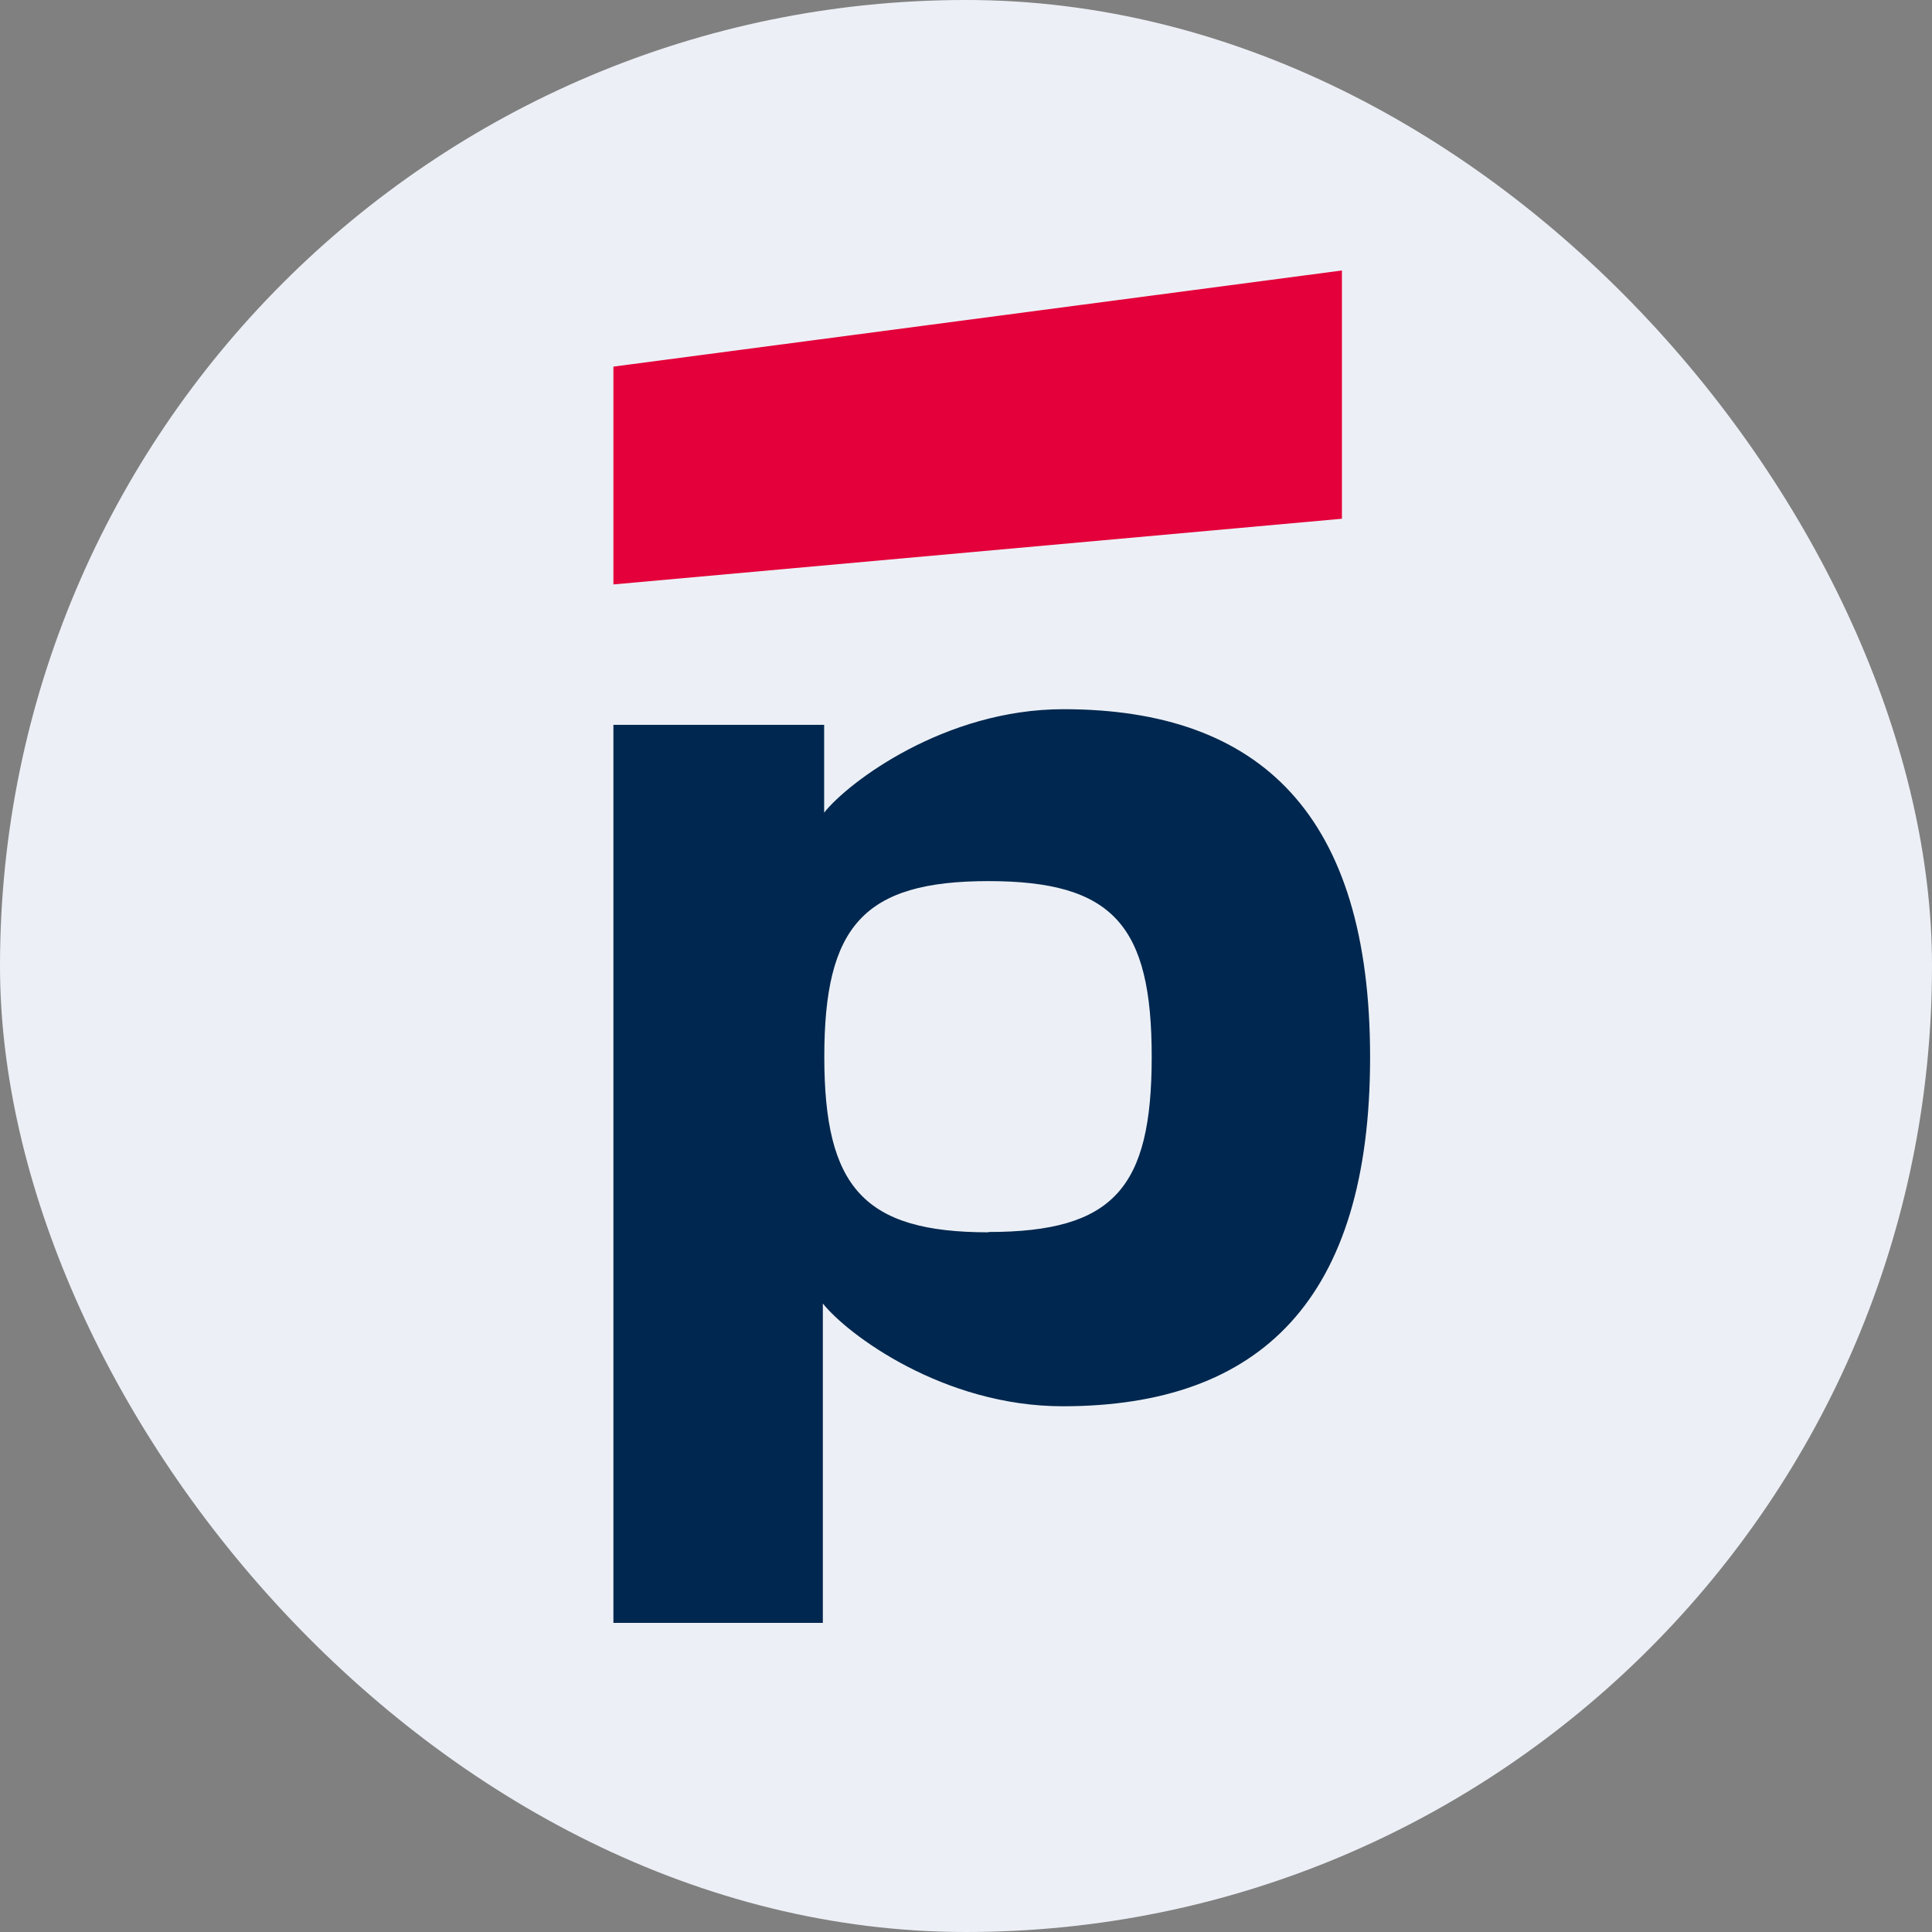 <svg width="50" height="50" viewBox="0 0 50 50" fill="none" xmlns="http://www.w3.org/2000/svg">
<rect x="0" y="0" width="50" height="50" fill="#808080" stroke="none"/>
<rect width="50" height="50" rx="25" fill="#ECF0F6"/>
<path d="M34.729 7L15.875 9.488V15.125L34.729 13.425V7Z" fill="#E4003A"/>
<path d="M27.521 18.354C24.447 18.354 21.949 20.247 21.329 21.031V18.759H15.875V42H21.295V33.734C21.932 34.535 24.413 36.394 27.504 36.394C32.633 36.394 35.458 33.614 35.458 27.361C35.458 21.107 32.637 18.354 27.521 18.354ZM25.579 31.892C22.35 31.892 21.333 30.72 21.333 27.348C21.333 23.976 22.342 22.803 25.579 22.803C28.817 22.803 29.806 23.959 29.806 27.348C29.806 30.737 28.832 31.884 25.579 31.884V31.892Z" fill="#00274F"/>
</svg>
